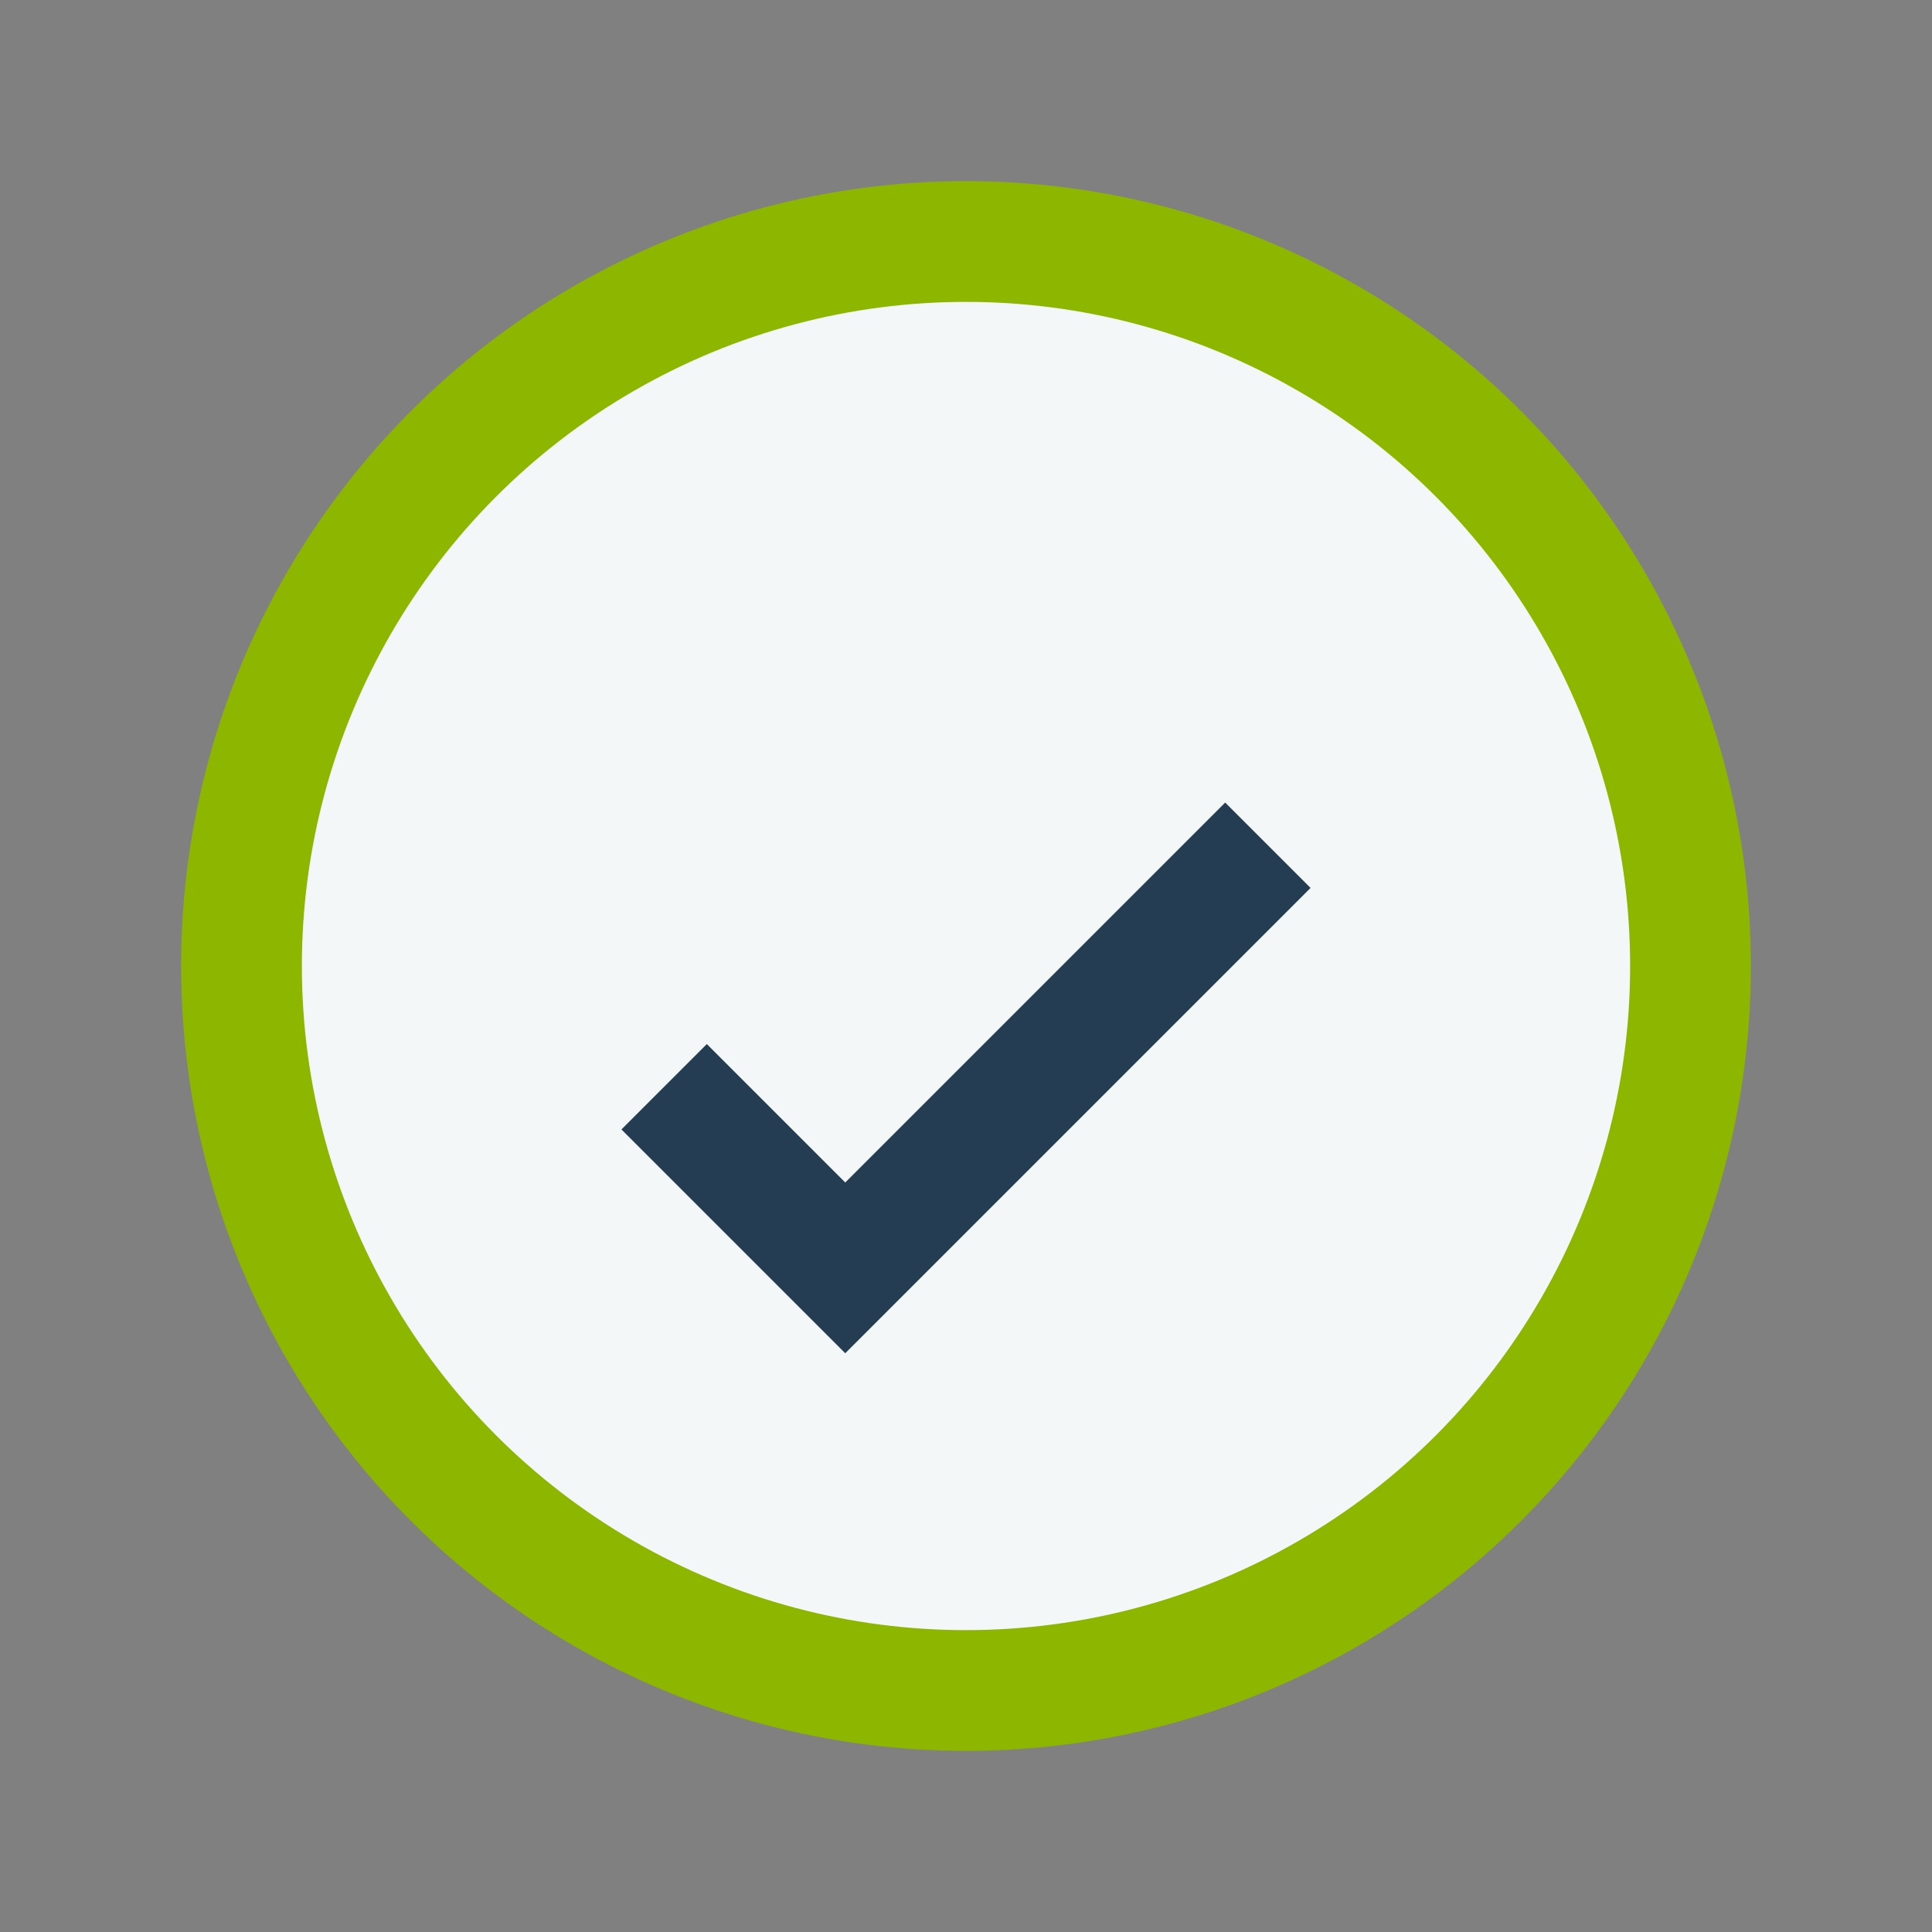 <?xml version="1.0" encoding="UTF-8"?>
<svg xmlns="http://www.w3.org/2000/svg" width="32" height="32" viewBox="0 0 32 32"><rect x="0" y="0" width="32" height="32" fill="#808080" stroke="none"/><circle cx="16" cy="16" r="12" fill="#F4F7F8" stroke="#8DB600" stroke-width="2"/><path d="M11 18l3 3 7-7" fill="none" stroke="#243D52" stroke-width="2"/></svg>